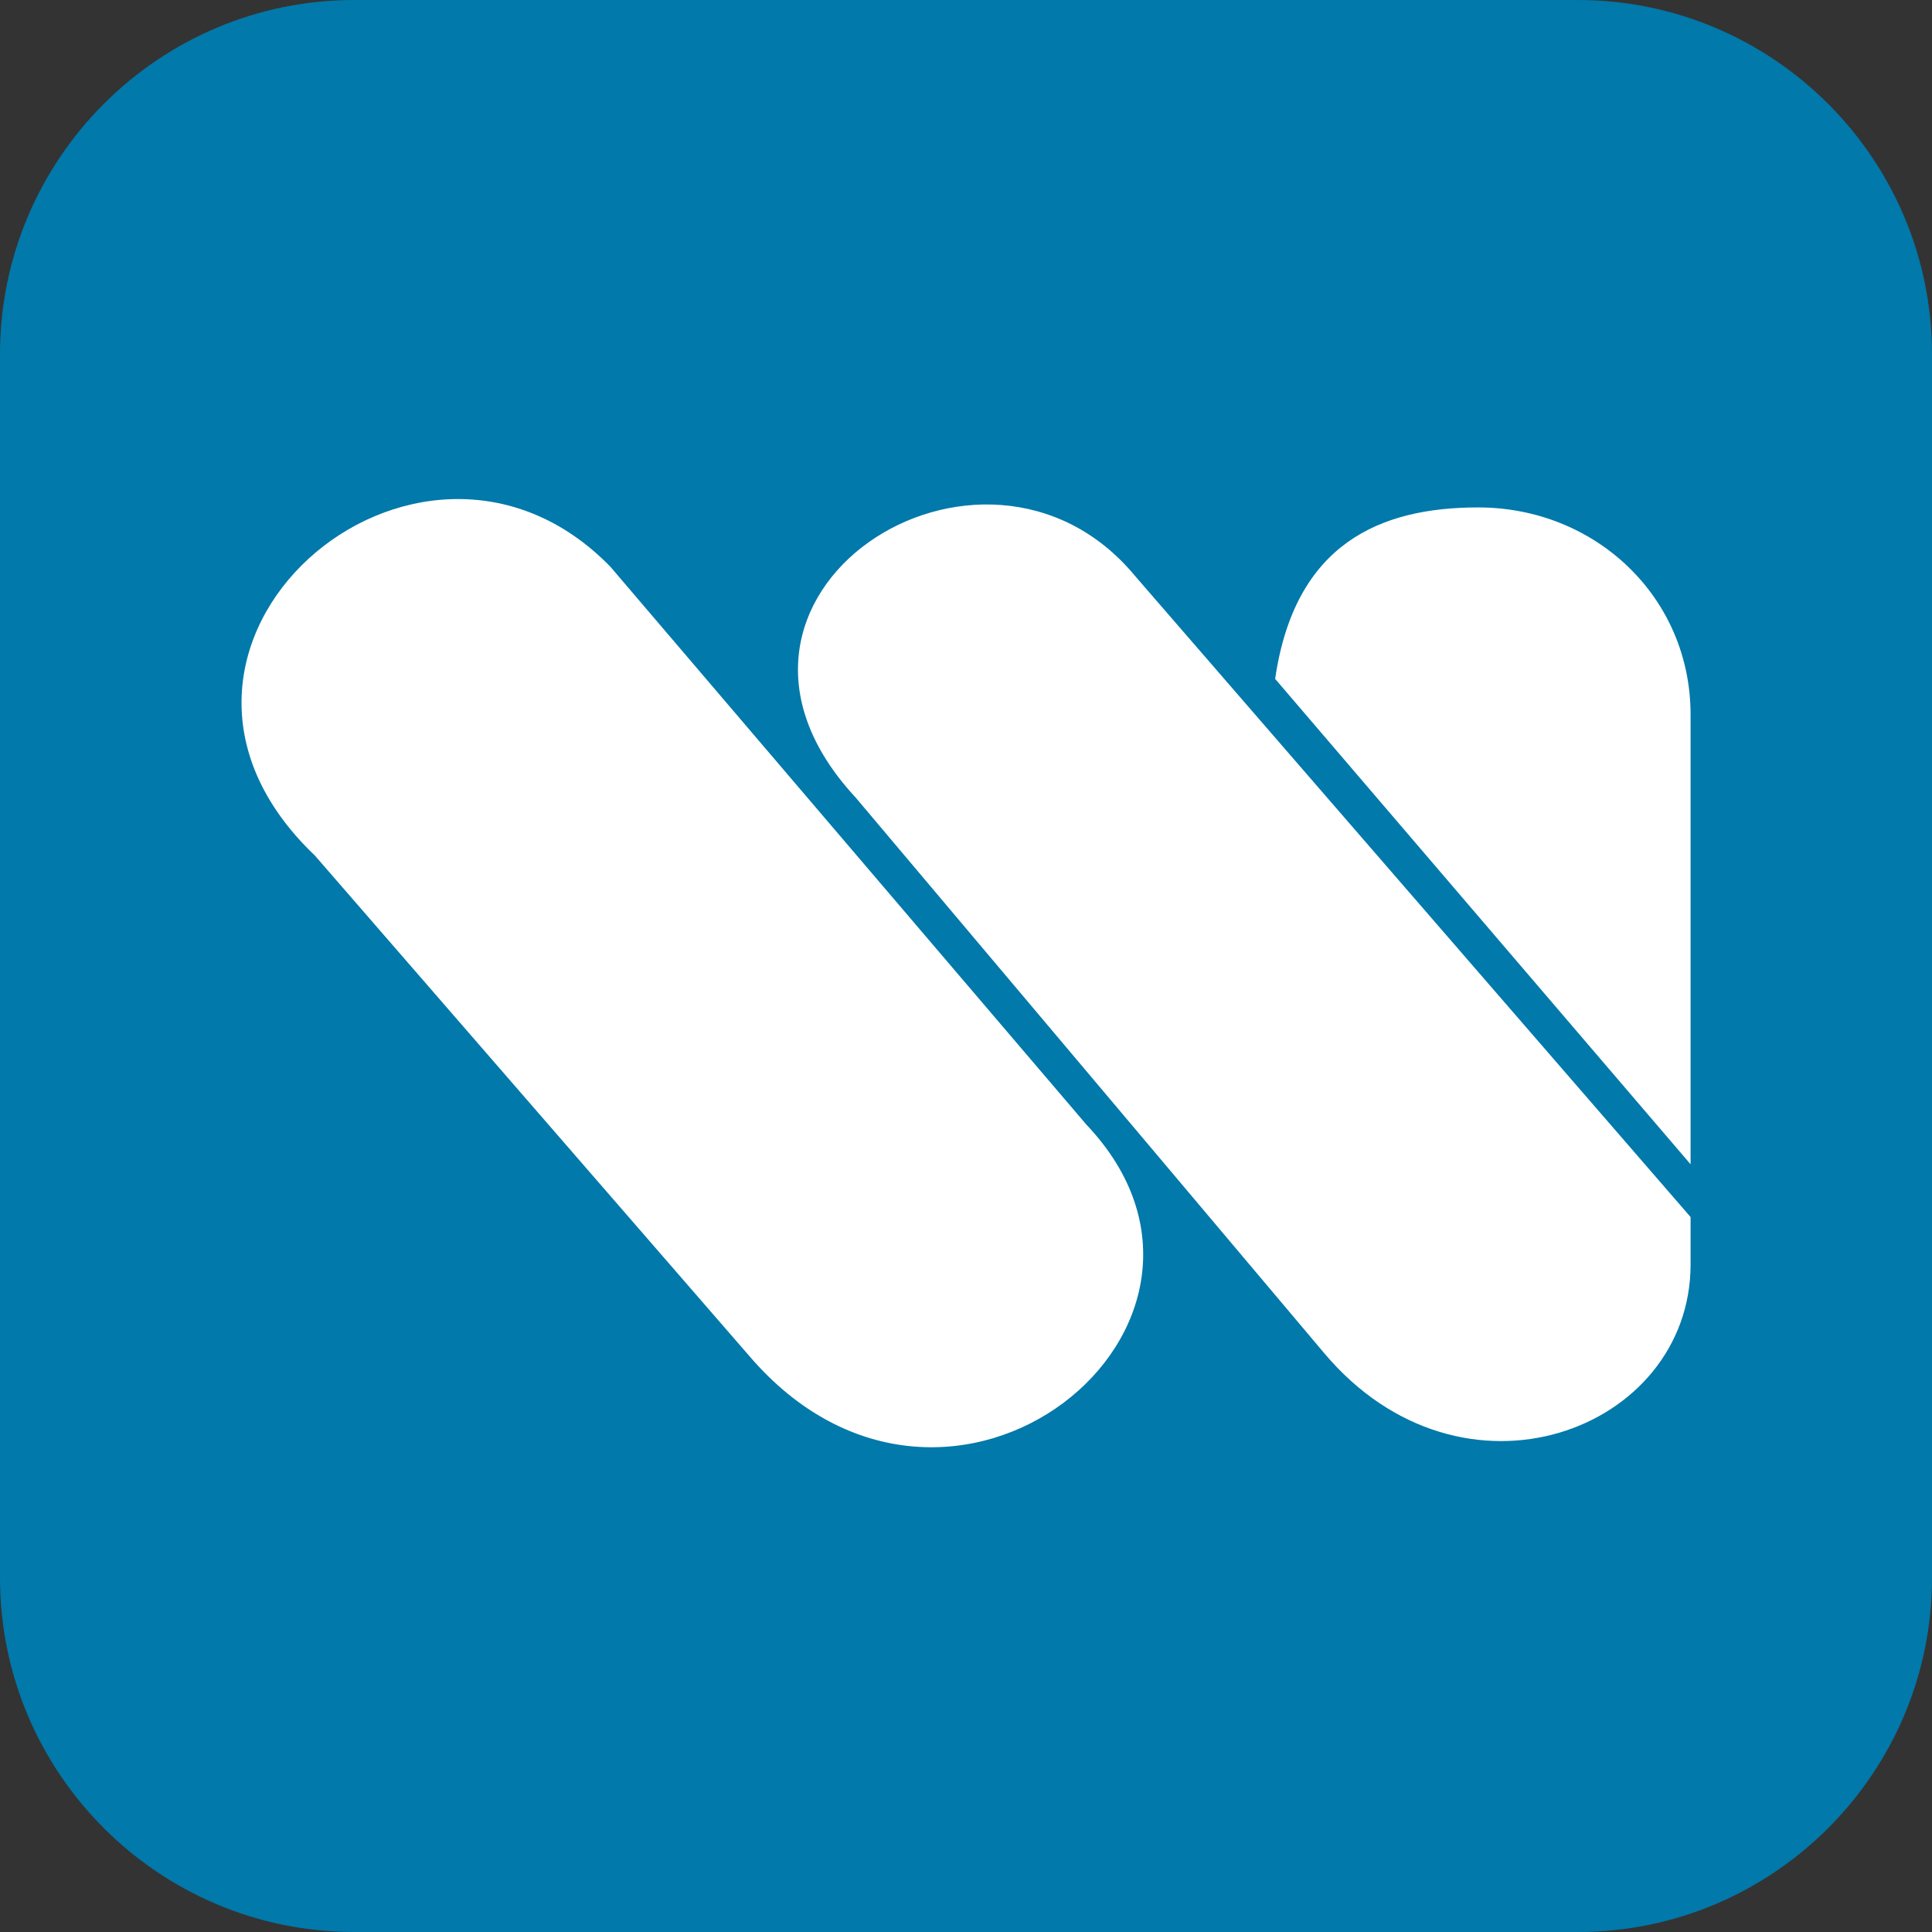 <svg width="120" height="120" viewBox="0 0 120 120" fill="none" xmlns="http://www.w3.org/2000/svg">
<rect x="0" y="0" width="120" height="120" fill="#333333" stroke="none"/>
<g clip-path="url(#clip0_121_169)">
<path fill-rule="evenodd" clip-rule="evenodd" d="M98.002 0H21.998C9.868 0 0 9.868 0 21.998V98.002C0 110.132 9.868 120 21.998 120H98.002C110.13 120 120 110.132 120 98.002V21.998C120 9.868 110.13 0 98.002 0Z" fill="#0179AA"/>
<g clip-path="url(#clip1_121_169)">
<path d="M37.914 35.203C25.957 22.916 5.967 40.198 19.563 53.145L46.515 84.193C58.962 98.767 79.201 82.225 67.483 69.858L37.914 35.203ZM70.509 35.784C61.089 24.395 41.52 37.013 53.148 49.539L82.228 84.022C90.829 94.262 105.005 88.858 105.005 78.539V75.592L70.509 35.784ZM91.807 31.517C85.754 31.517 80.43 33.736 79.201 42.166L105.005 72.316V44.385C105.005 37.092 99.1 31.517 91.807 31.517Z" fill="white"/>
</g>
</g>
<defs>
<clipPath id="clip0_121_169">
<rect width="120" height="120" fill="white"/>
</clipPath>
<clipPath id="clip1_121_169">
<rect width="90" height="58.893" fill="white" transform="translate(15 31)"/>
</clipPath>
</defs>
</svg>

